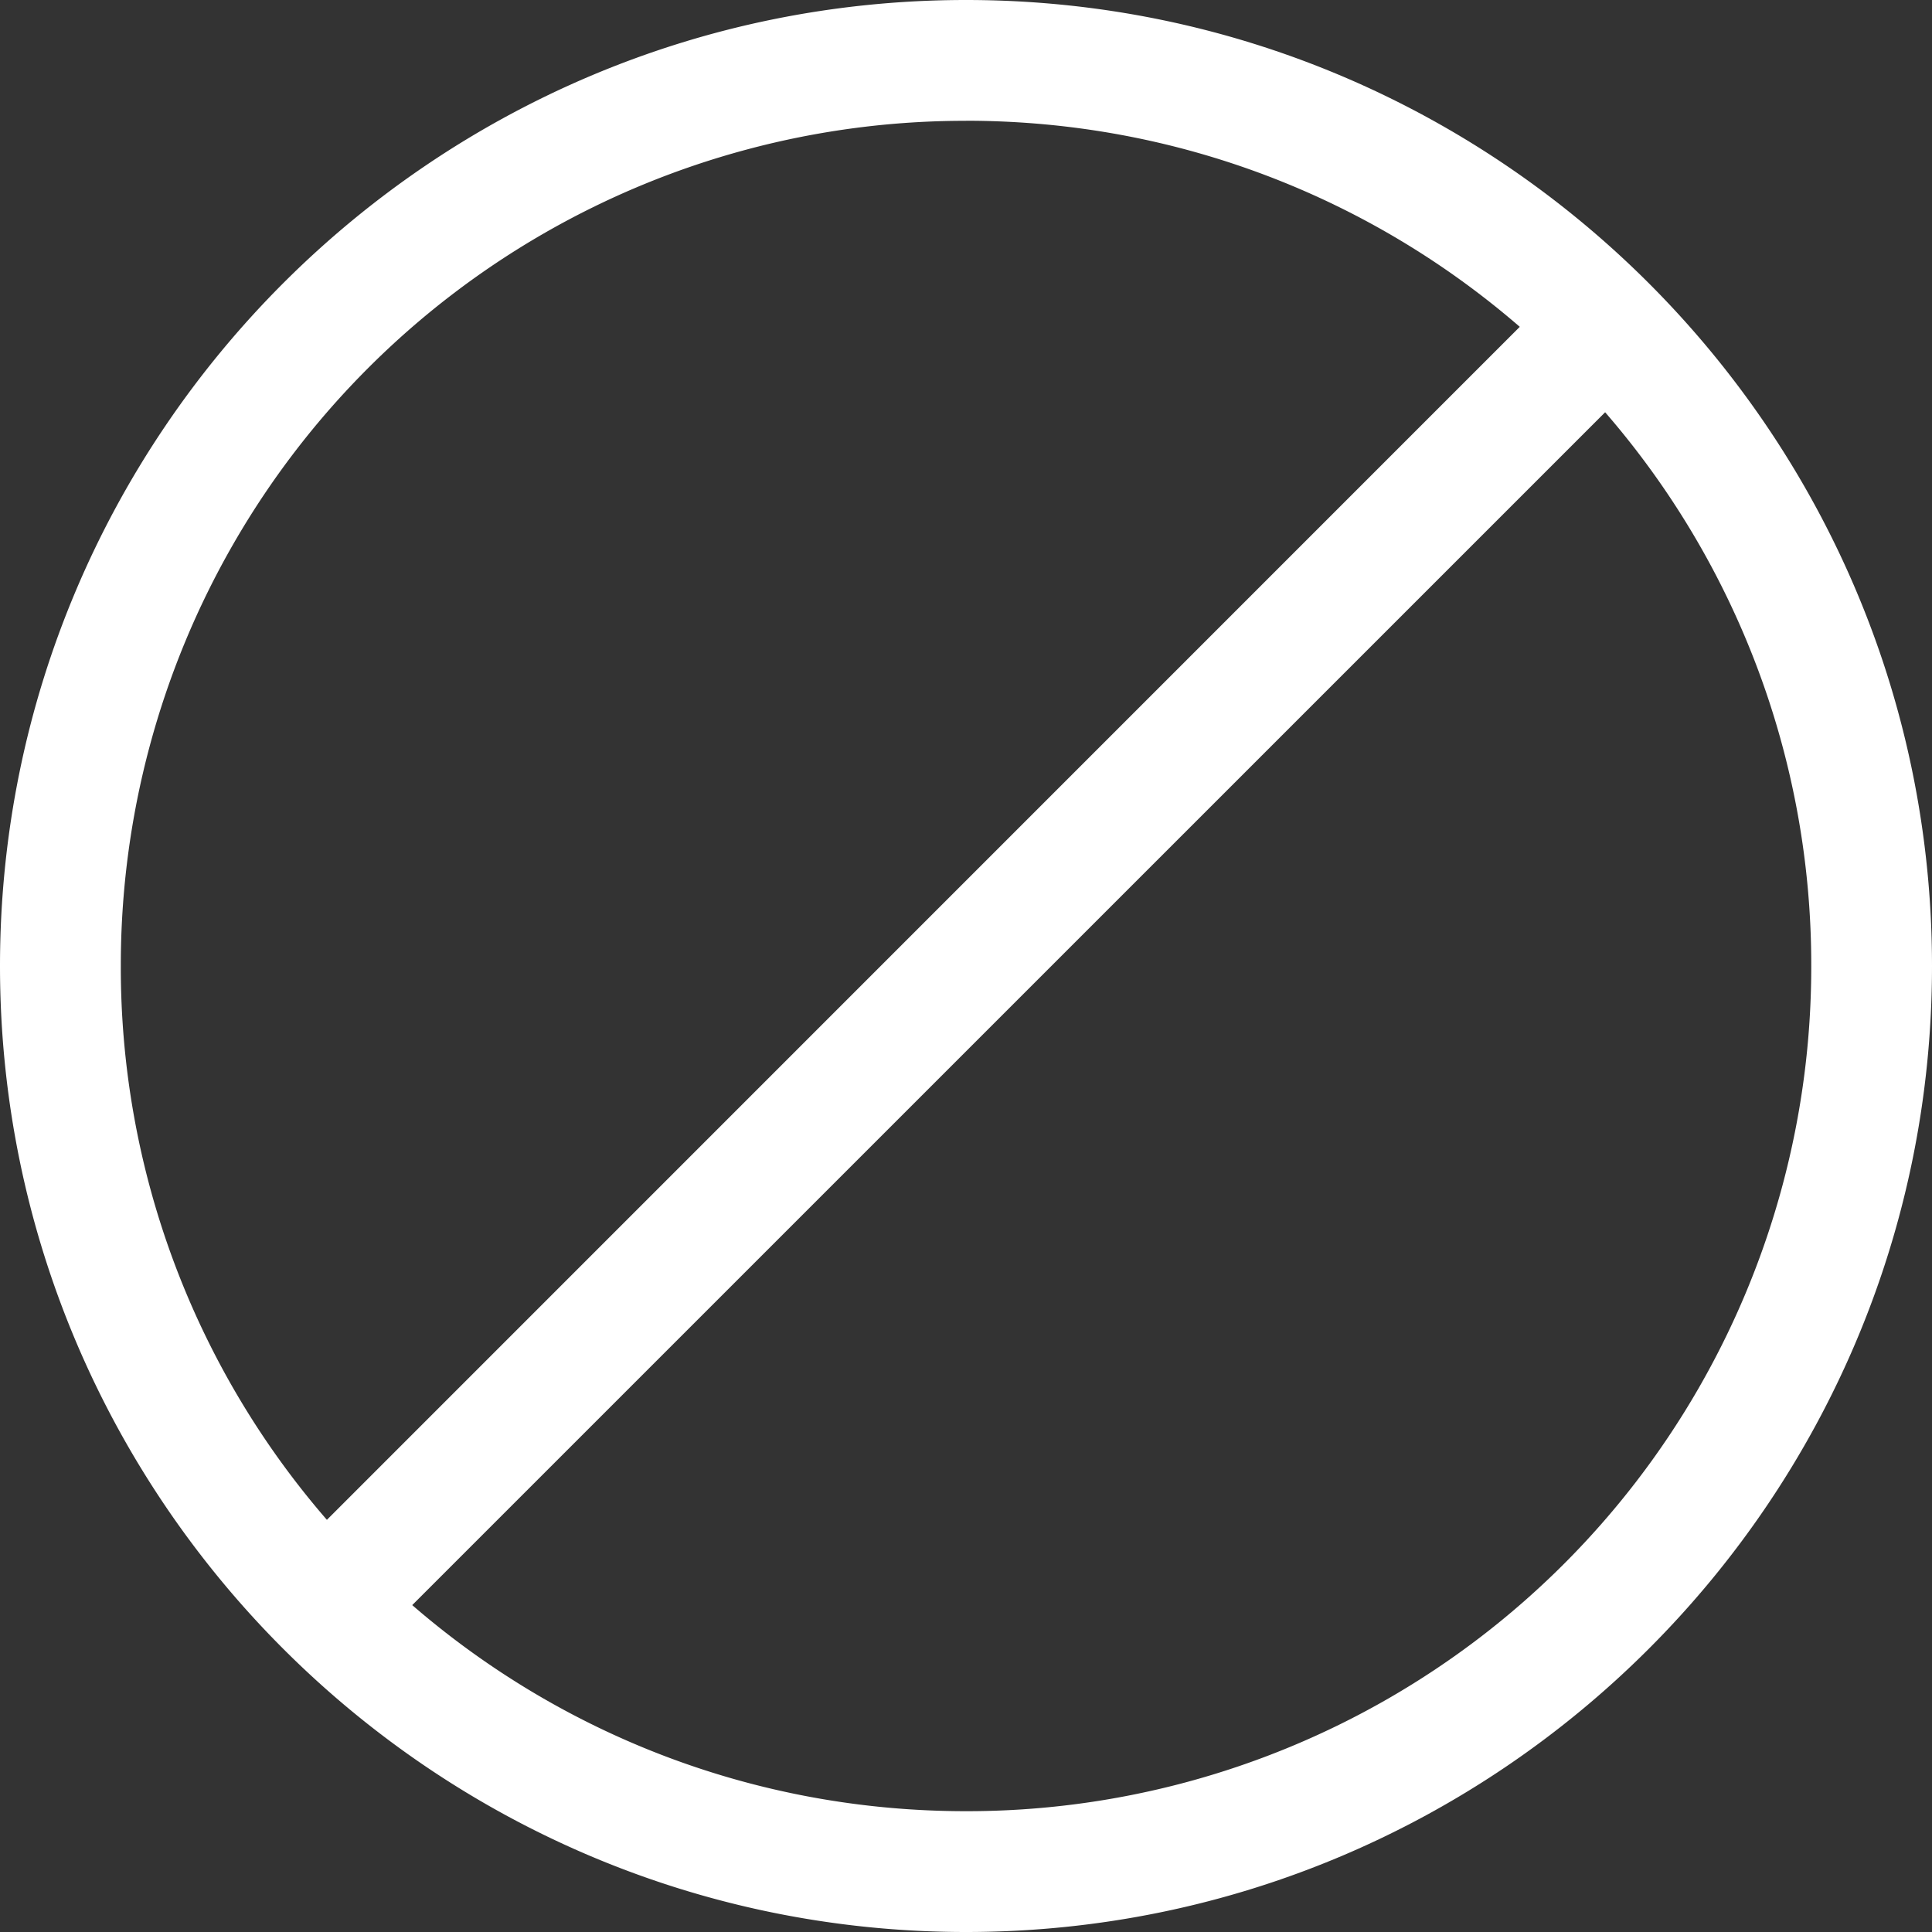<svg xmlns="http://www.w3.org/2000/svg" width="30" height="30" viewBox="0 0 30 30">
    <rect x="0" y="0" width="30" height="30" fill="#333333" stroke="none"/>
    <path fill="#FFF" fill-rule="nonzero" d="M15 0C6.727 0 0 6.727 0 15s6.727 15 15 15 15-6.727 15-15S23.273 0 15 0zm0 1.875c3.29 0 6.297 1.207 8.599 3.2L5.076 23.6a13.088 13.088 0 0 1-3.2-8.6A13.11 13.11 0 0 1 15 1.876zm9.924 4.526a13.088 13.088 0 0 1 3.201 8.6A13.11 13.11 0 0 1 15 28.124c-3.29 0-6.297-1.207-8.599-3.2L24.924 6.402z"/>
</svg>
